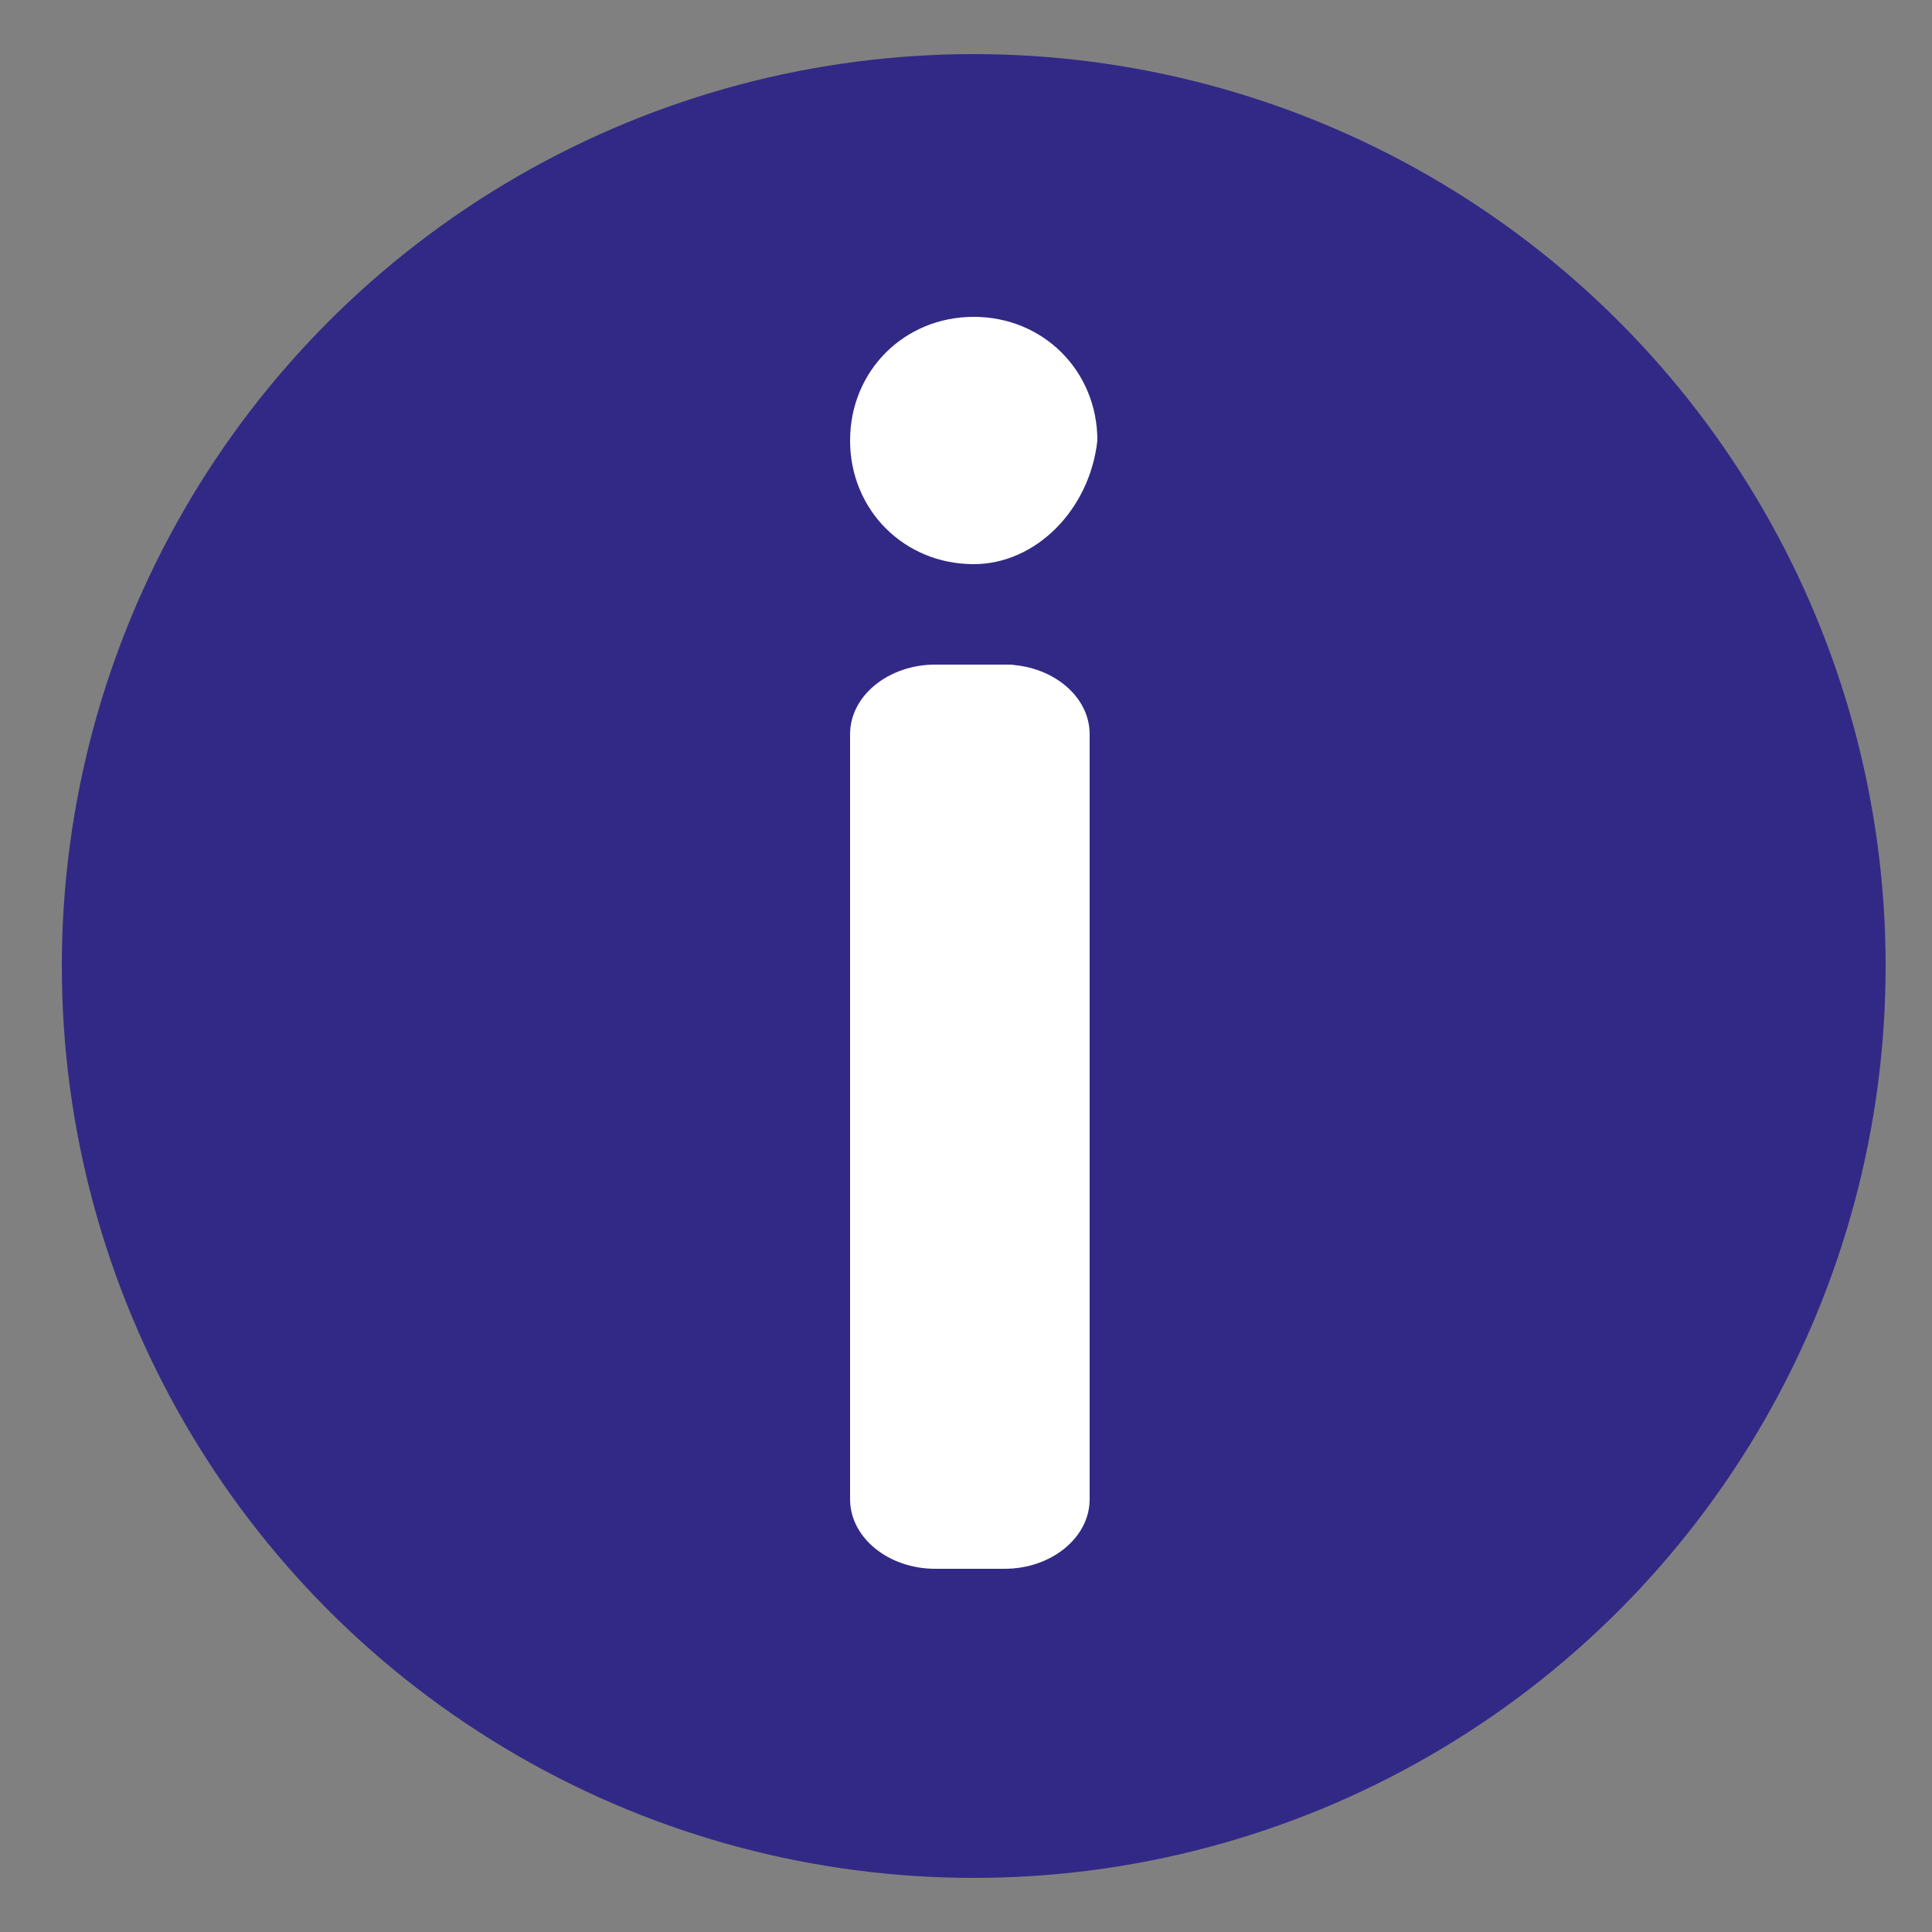 <?xml version="1.0" encoding="utf-8"?>
<!-- Generator: Adobe Illustrator 22.0.1, SVG Export Plug-In . SVG Version: 6.00 Build 0)  -->
<svg version="1.1" id="Layer_1" xmlns="http://www.w3.org/2000/svg" xmlns:xlink="http://www.w3.org/1999/xlink" x="0px" y="0px"
	 width="25px" height="25px" viewBox="0 0 25 25" style="enable-background:new 0 0 25 25;" xml:space="preserve">
<rect x="0" y="0" width="25" height="25" fill="#808080" stroke="none"/>
<style type="text/css">
	.st0{fill:#322986;}
	.st1{fill:#FFFFFF;}
</style>
<circle class="st0" cx="12.6" cy="12.5" r="11.8"/>
<path class="st1" d="M12.6,7.3L12.6,7.3c-0.9,0-1.6-0.7-1.6-1.6l0,0c0-0.9,0.7-1.6,1.6-1.6l0,0c0.9,0,1.6,0.7,1.6,1.6l0,0
	C14.1,6.6,13.4,7.3,12.6,7.3z"/>
<path class="st1" d="M13,20.3h-0.9c-0.6,0-1.1-0.4-1.1-0.9V9.5c0-0.5,0.5-0.9,1.1-0.9H13c0.6,0,1.1,0.4,1.1,0.9v9.9
	C14.1,19.9,13.6,20.3,13,20.3z"/>
<path id="up" class="st1" d="M13.9,15.5v-6c0-0.5-0.4-0.9-0.9-0.9h-0.8c-0.5,0-0.9,0.4-0.9,0.9v3.2C12.1,13.6,13,14.6,13.9,15.5z"/>
</svg>
